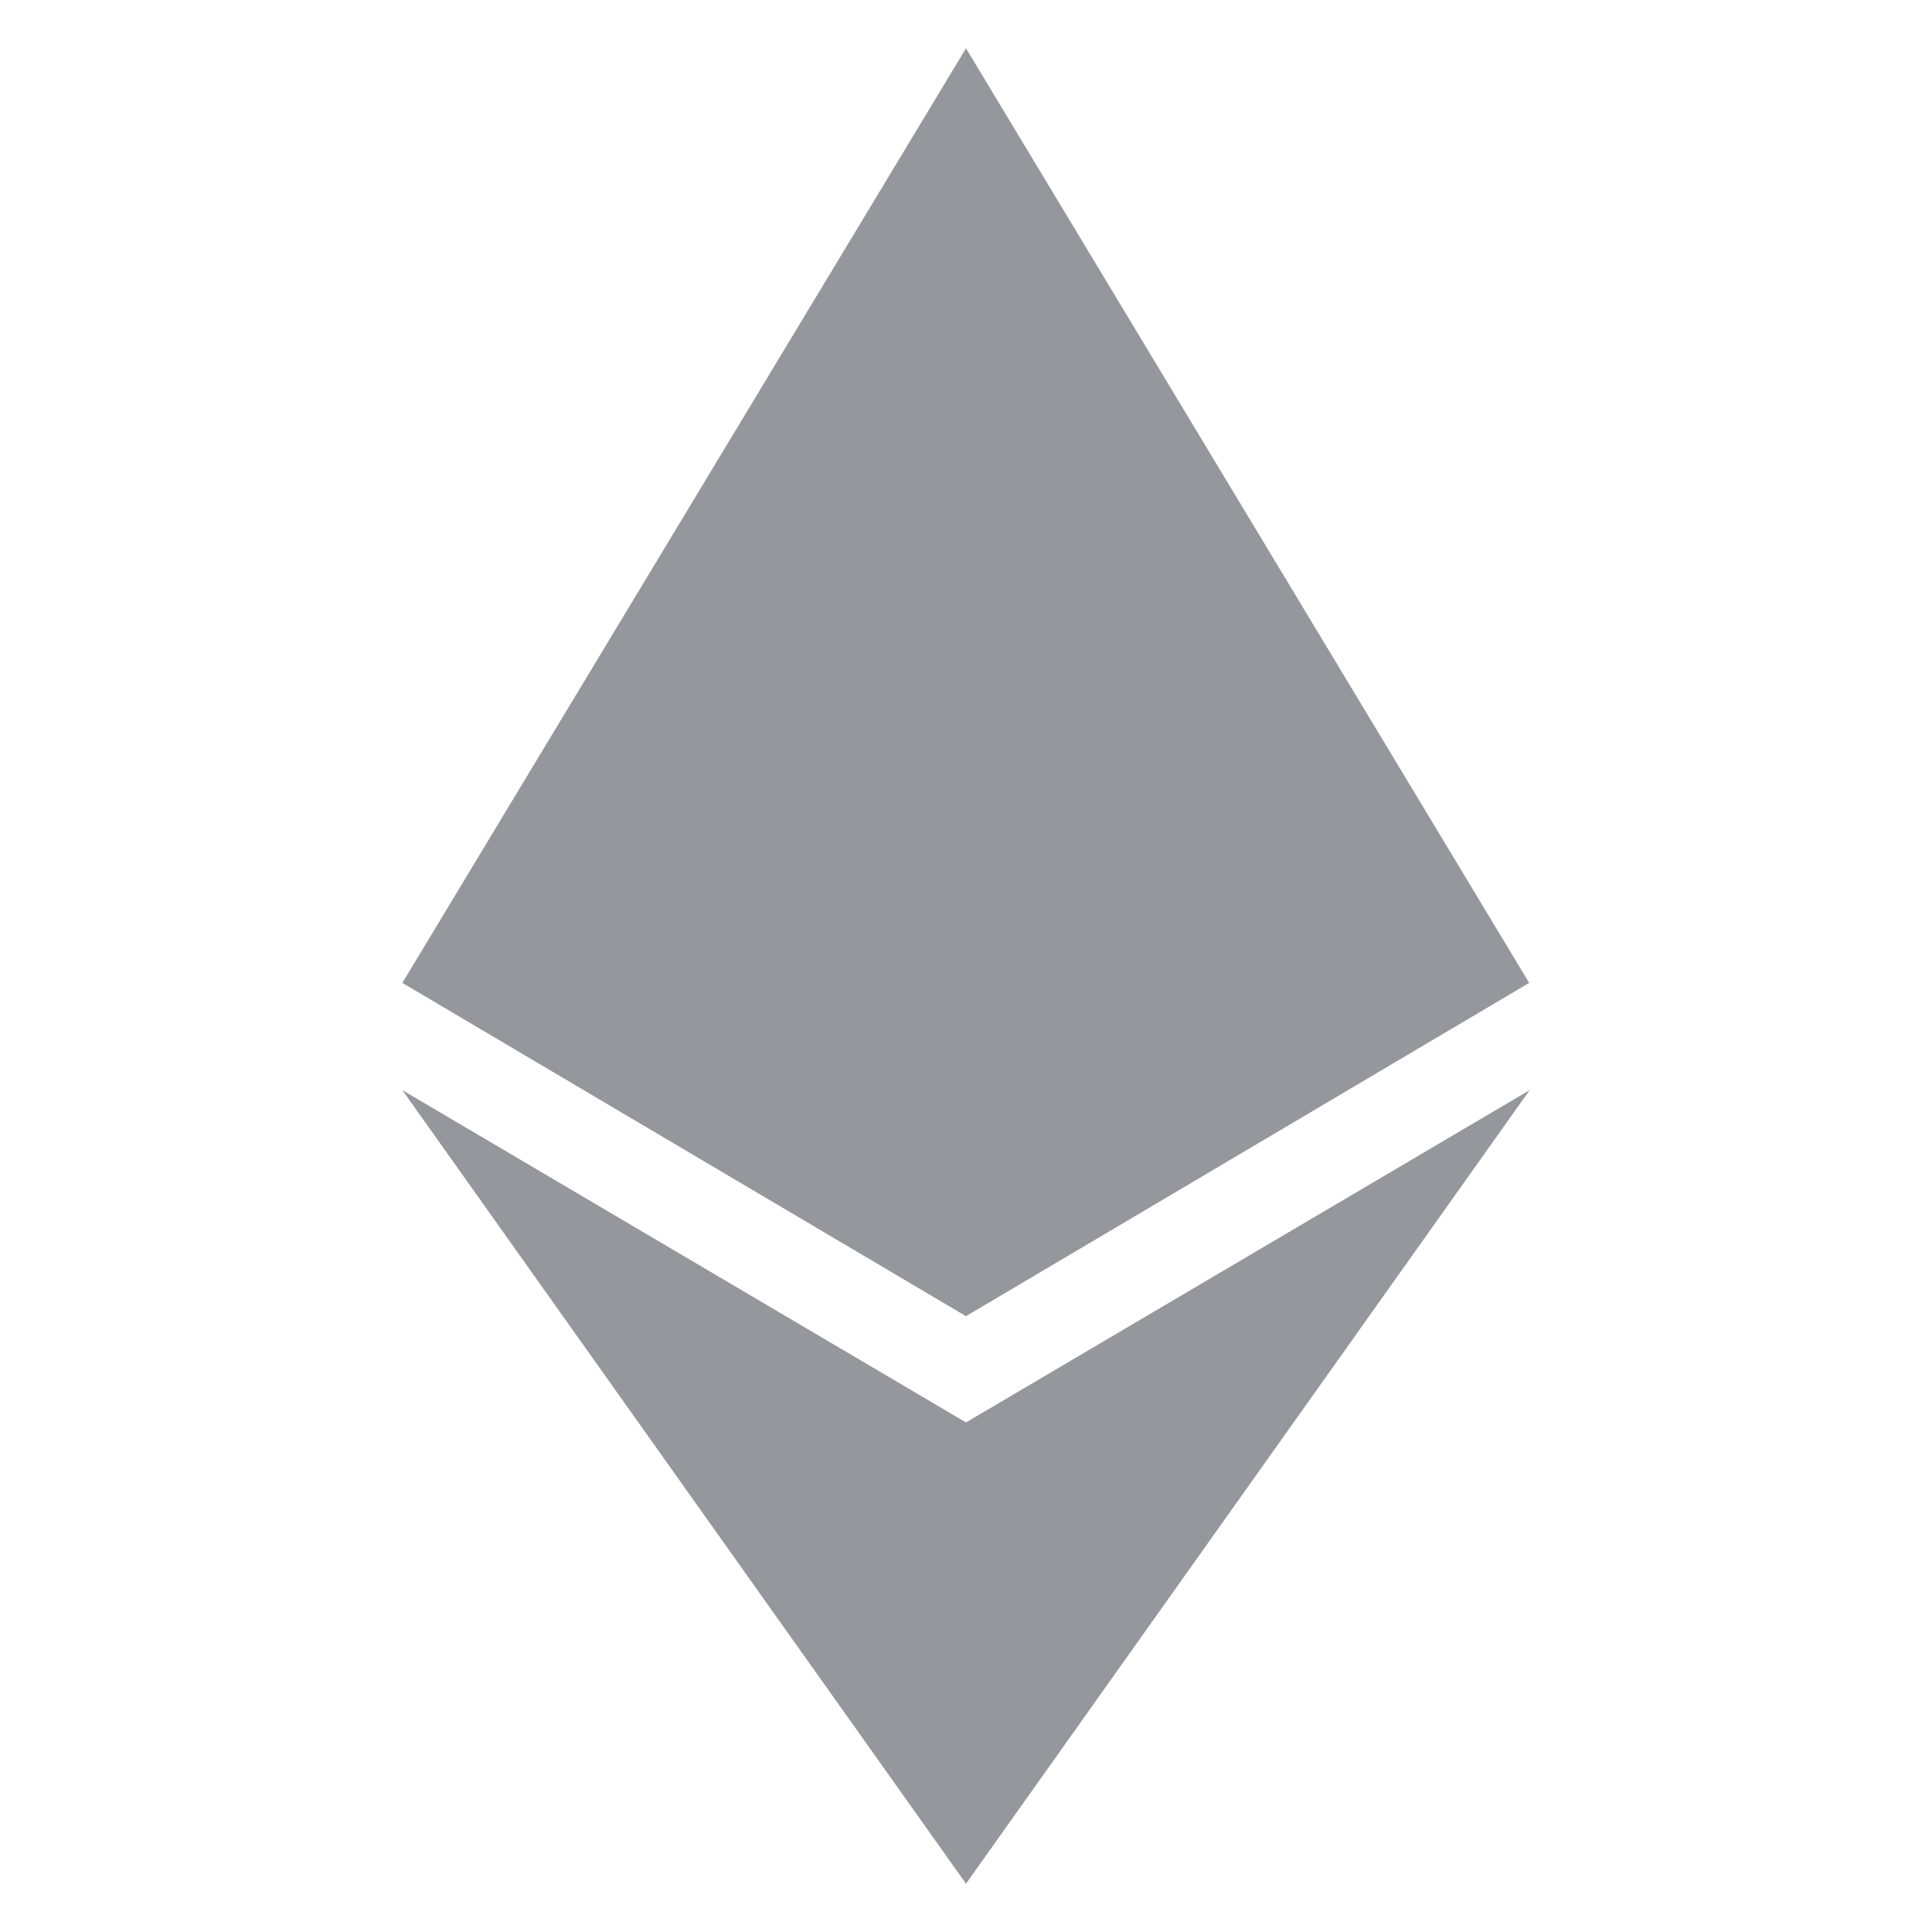 <?xml version="1.0" encoding="iso-8859-1"?>
<svg xmlns="http://www.w3.org/2000/svg" width="40" height="40" fill="#95979d" xmlns:v="https://vecta.io/nano"><path d="M20 27.25l11.66-6.9L20 1 8.33 20.35 20 27.25h0zM20 39l11.67-16.43L20 29.45 8.33 22.57z"/></svg>